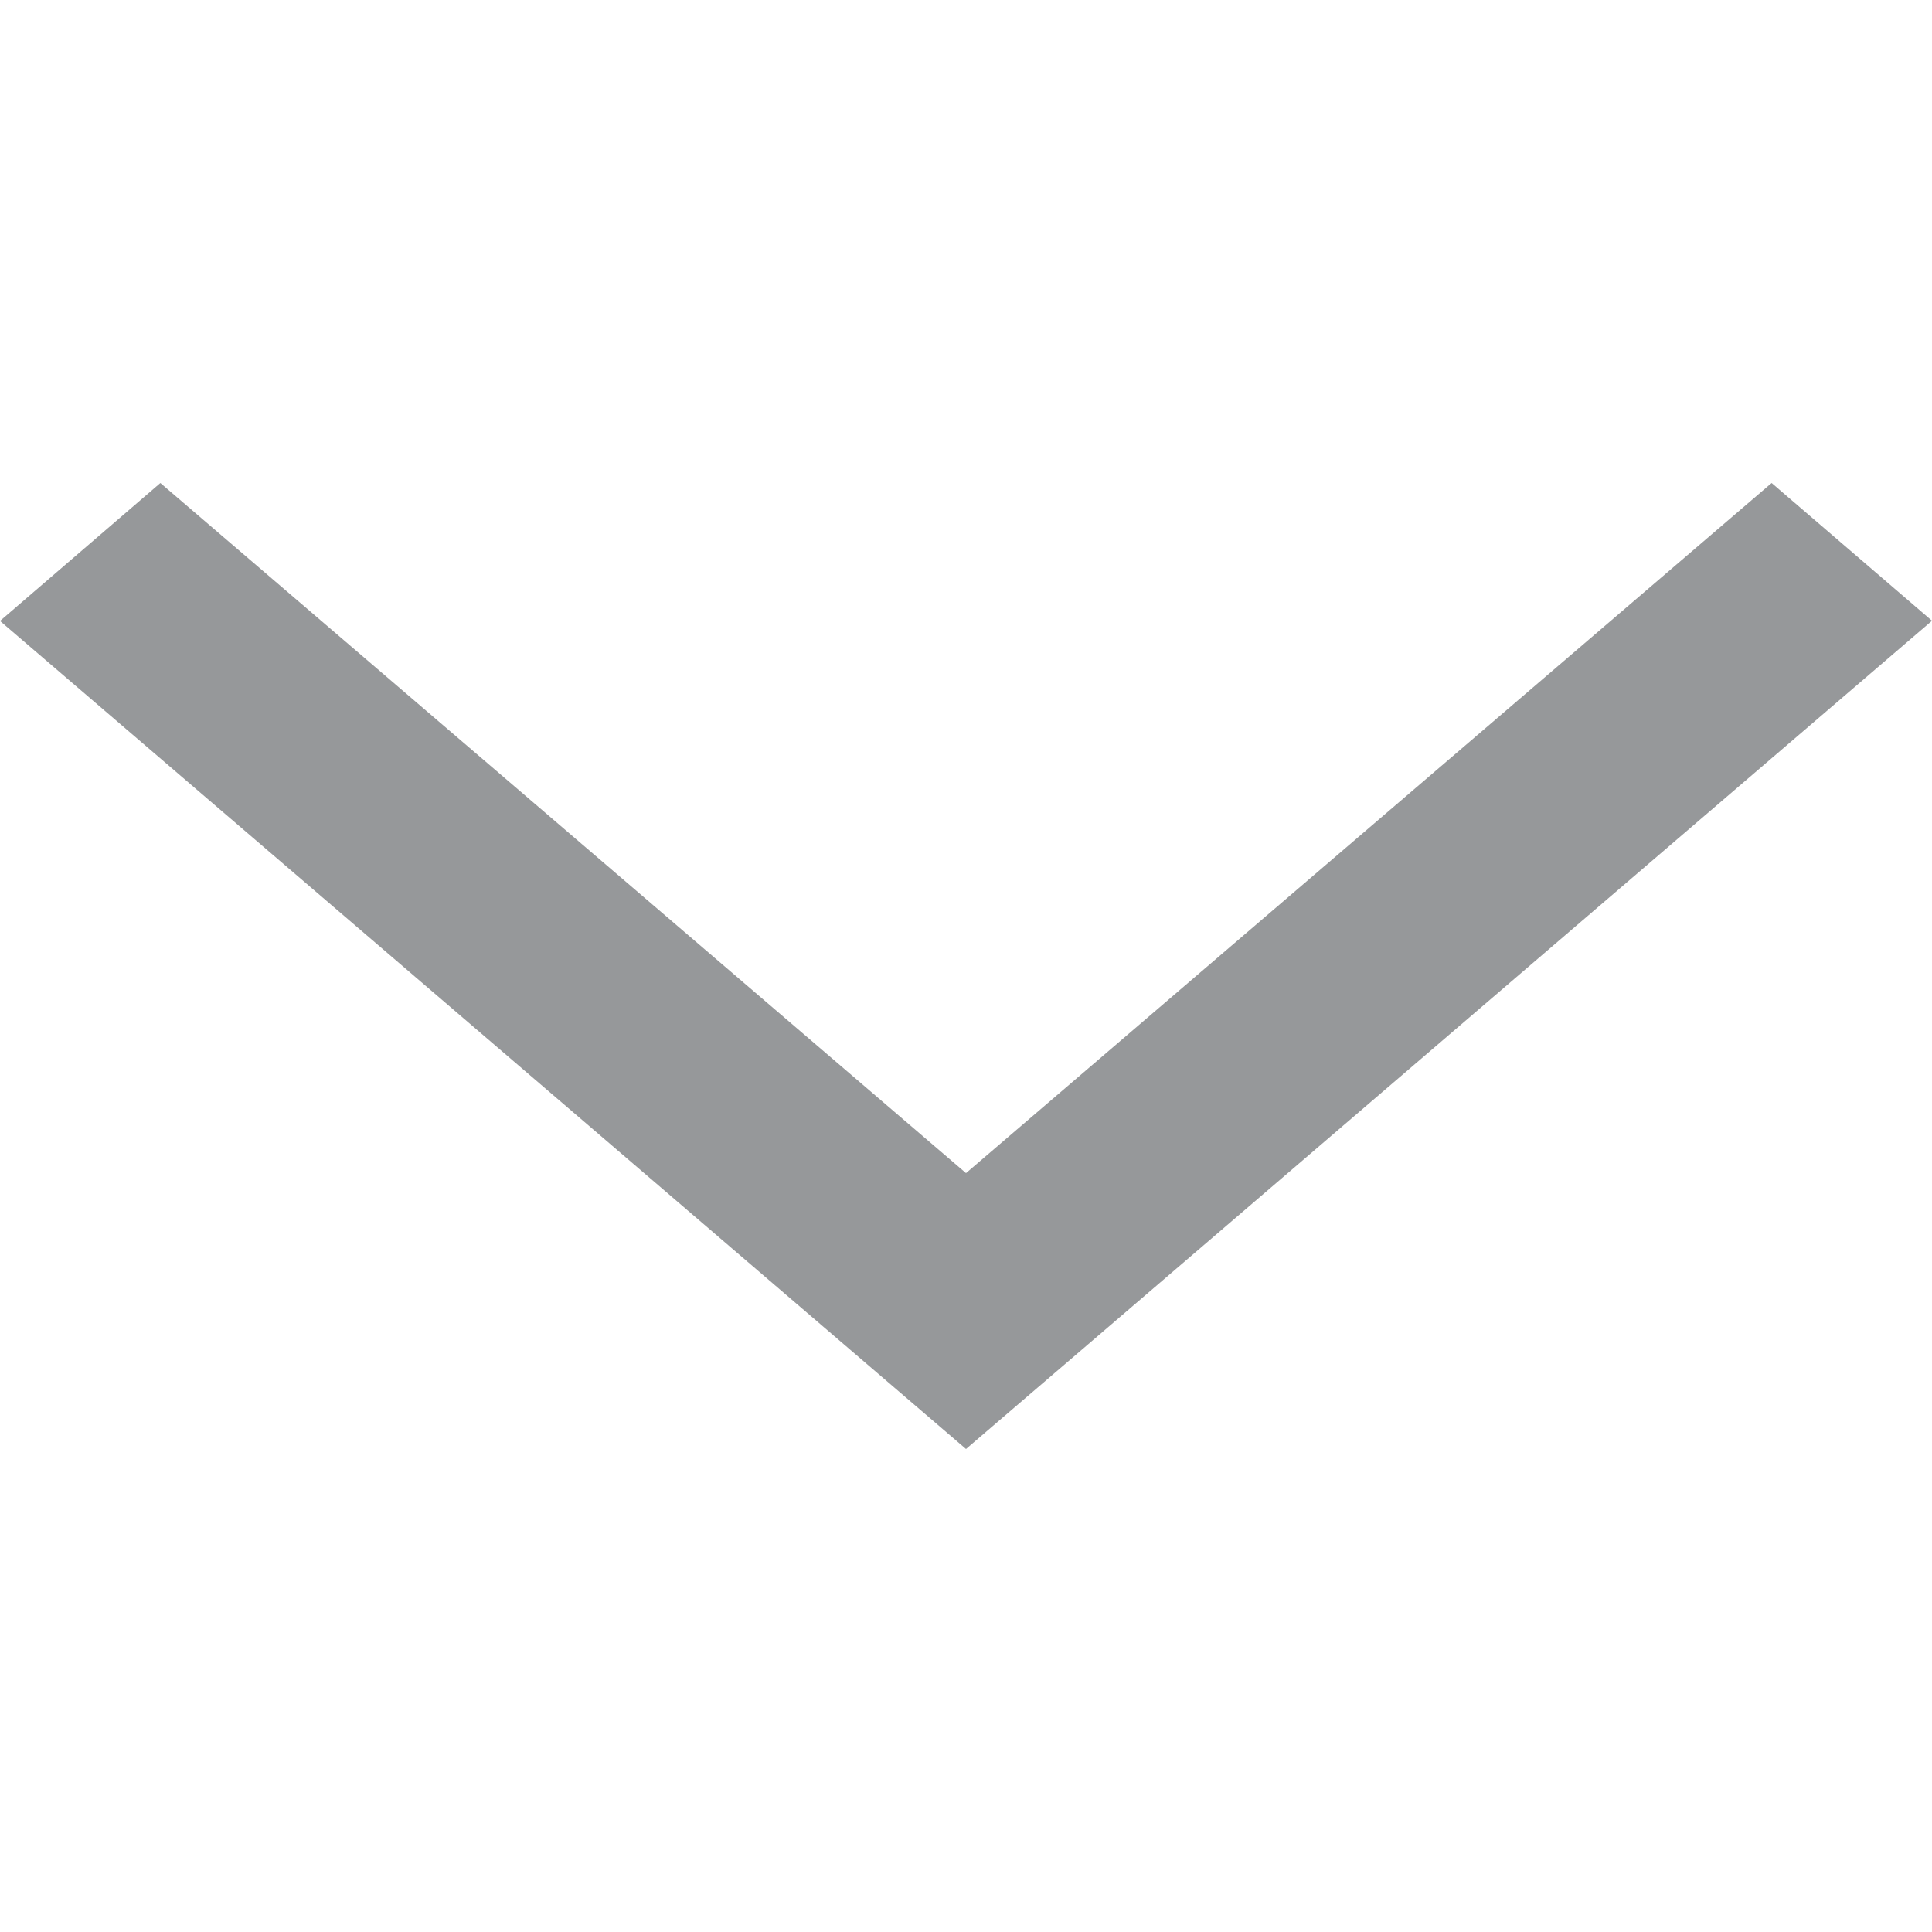 <svg xmlns="http://www.w3.org/2000/svg" width="10" height="10" viewBox="0 0 10 10">
  <defs>
    <style>
      .cls-1agwearga {
        fill: #2e3337;
        fill-rule: evenodd;
        opacity: 0.5;
      }
    </style>
  </defs>
  <path id="形状_4" data-name="形状 4" class="cls-1agwearga" d="M1795,48h0l-5-4.286,0.83-.714,4.17,3.572L1799.17,43l0.83,0.713L1795,48h0Zm0,0" transform="translate(-1790 -40.5)"/>
</svg>
